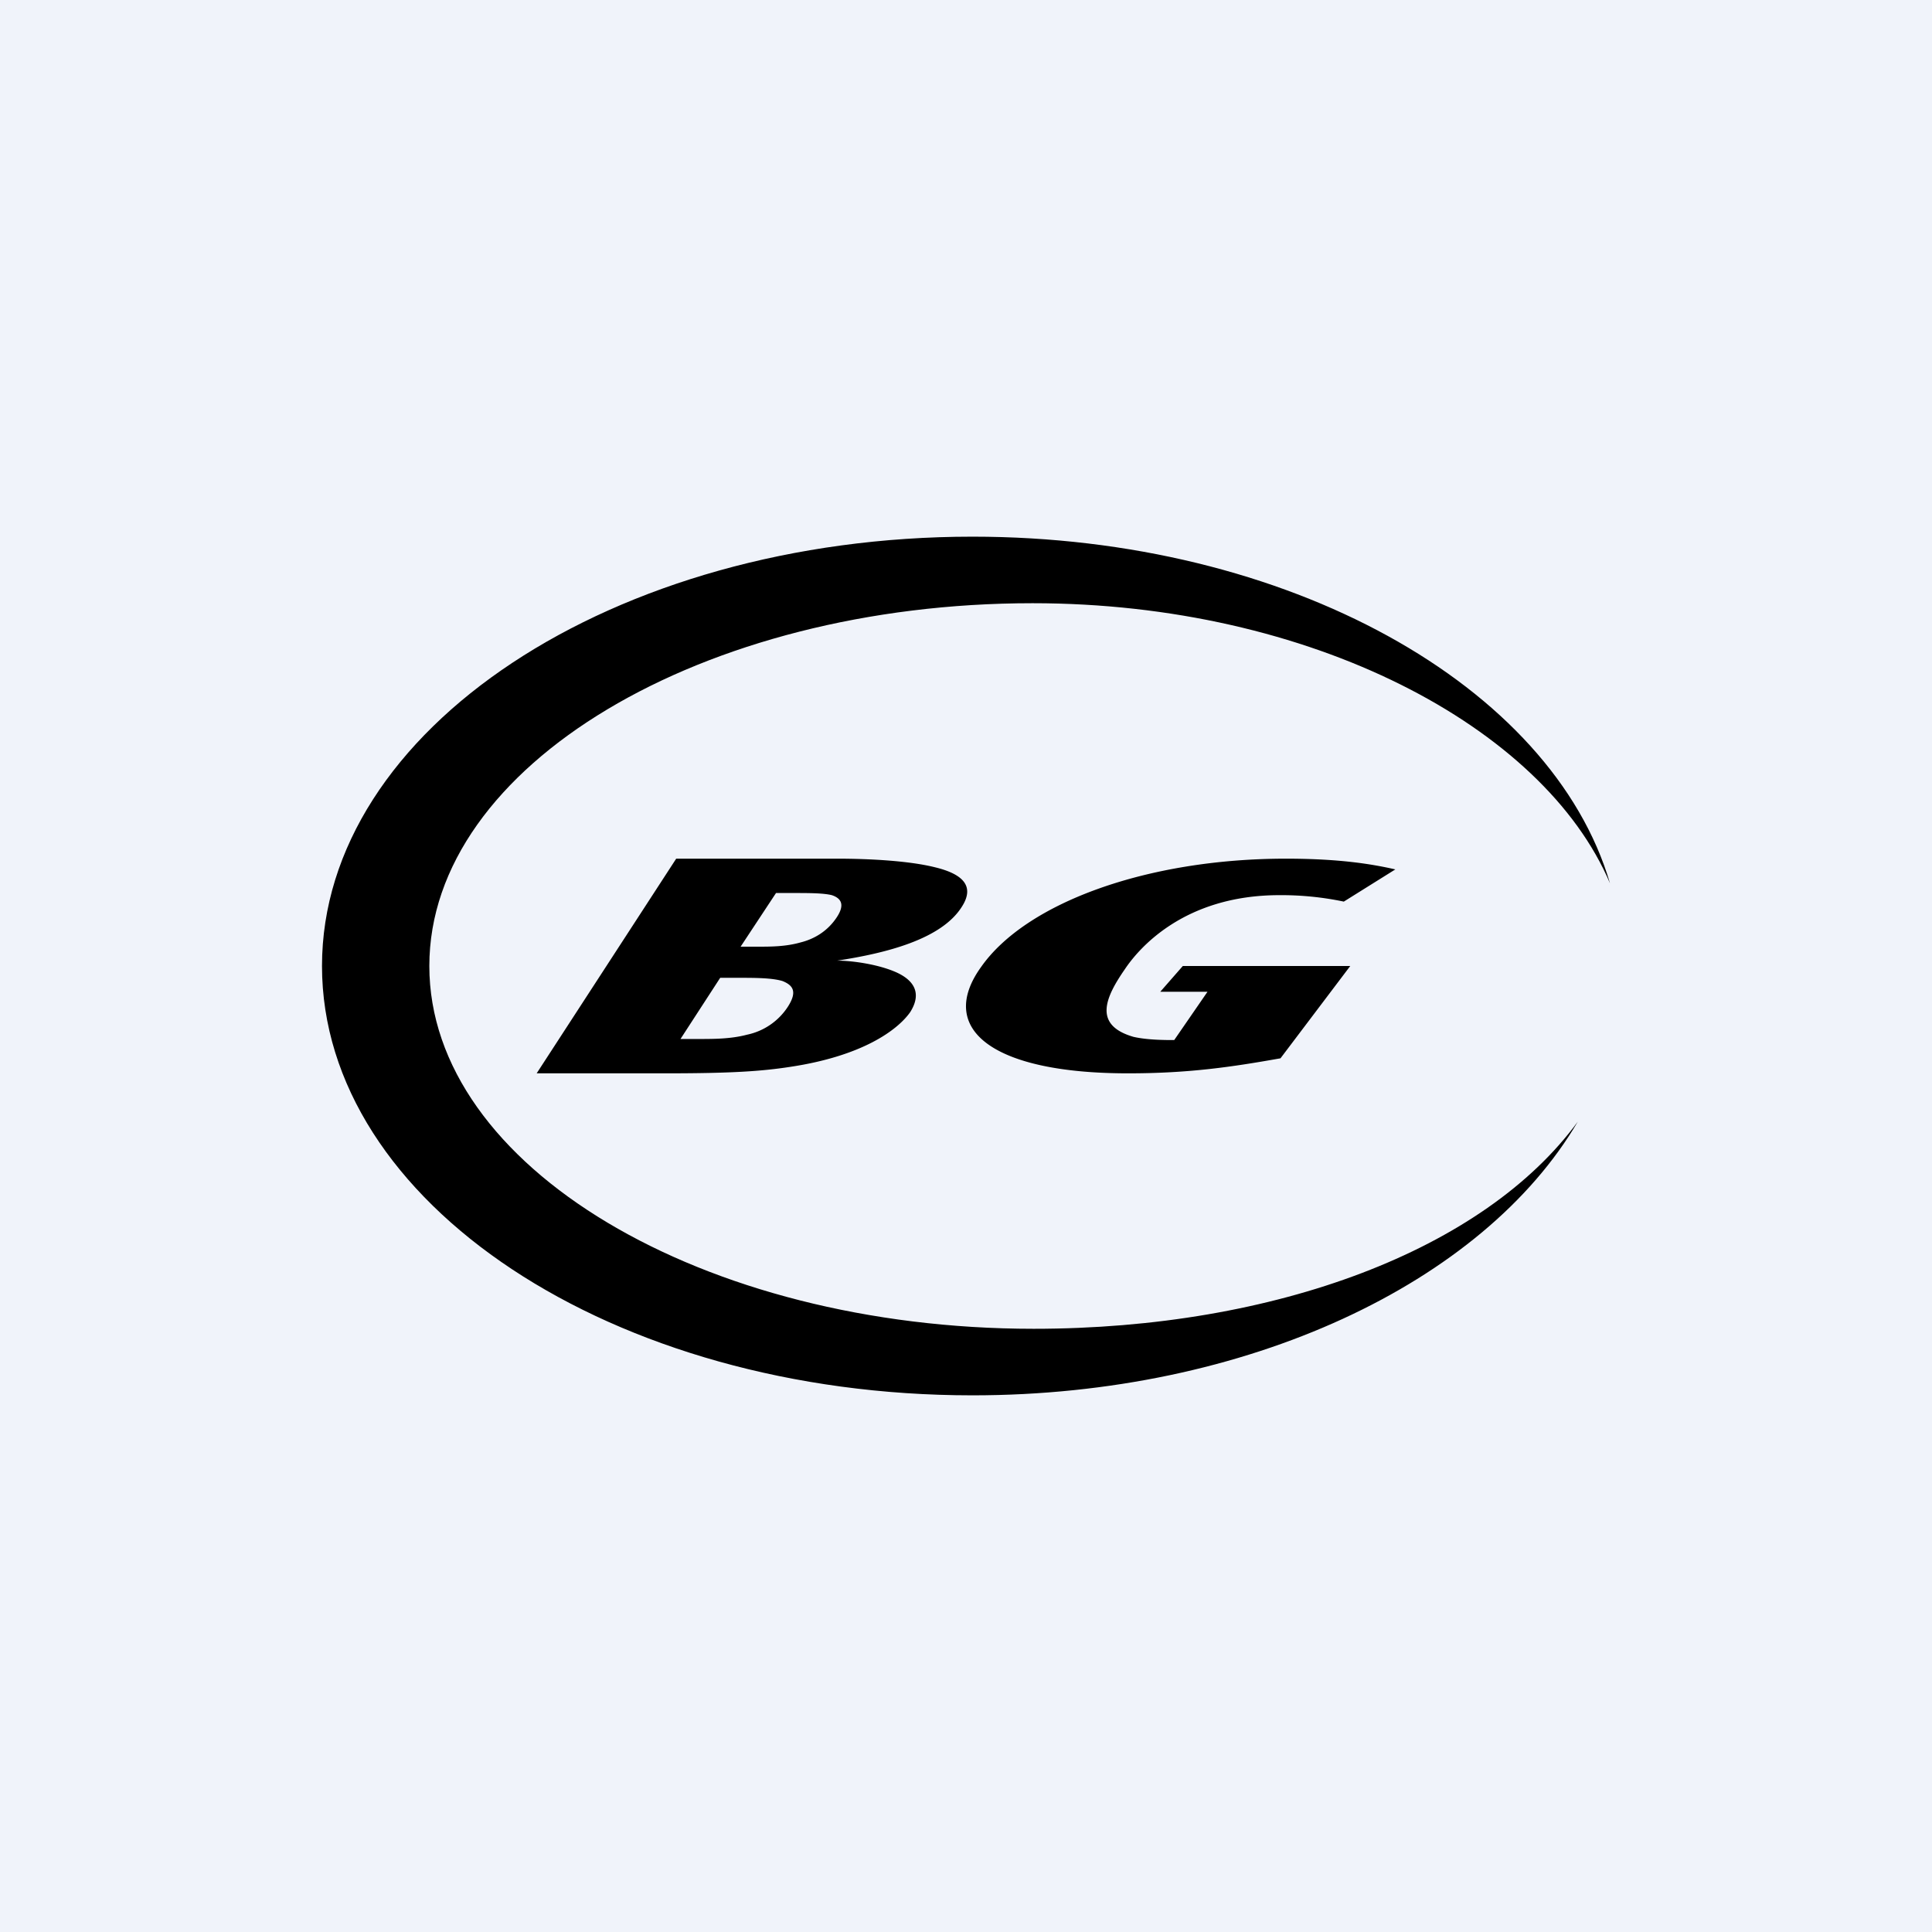 <!-- by TradingView --><svg width="18" height="18" viewBox="0 0 18 18" xmlns="http://www.w3.org/2000/svg"><path fill="#F0F3FA" d="M0 0h18v18H0z"/><path d="M3 9c0-2.2 2.71-4 6.06-4C12 5 14.46 6.39 15 8.23c-.62-1.46-2.79-2.61-5.38-2.61C6.55 5.62 4 7.13 4 9c0 1.87 2.55 3.38 5.63 3.38 2.26 0 4.2-.74 5.07-1.93-.88 1.5-3.08 2.55-5.64 2.55C5.7 13 3 11.2 3 9Z"/><path d="M12.52 8.4a2.84 2.84 0 0 0-.6-.06c-.9 0-1.32.51-1.44.69-.18.26-.3.52.08.63.13.03.3.03.38.03l.31-.45h-.44l.21-.24h1.56l-.65.86c-.45.08-.85.14-1.42.14-1.28 0-1.78-.42-1.37-.99.42-.6 1.55-1.01 2.84-1.01.5 0 .8.05 1.02.1l-.48.3ZM6.51 9.68c.14 0 .3 0 .45-.04a.6.6 0 0 0 .38-.26c.09-.14.05-.2-.05-.24-.1-.03-.26-.03-.42-.03h-.16l-.37.57h.17Zm.55-.86c.12 0 .26 0 .4-.04.12-.03.25-.1.34-.24.07-.11.04-.17-.05-.2-.08-.02-.22-.02-.36-.02h-.16l-.33.5h.16ZM7.8 8c.3 0 .67.02.91.08.25.06.38.17.25.37-.19.3-.7.43-1.16.5.13 0 .36.03.53.1.17.07.27.19.15.38-.12.17-.45.41-1.12.51-.26.04-.54.06-1.15.06H5l1.3-2h1.5Z"/></svg>